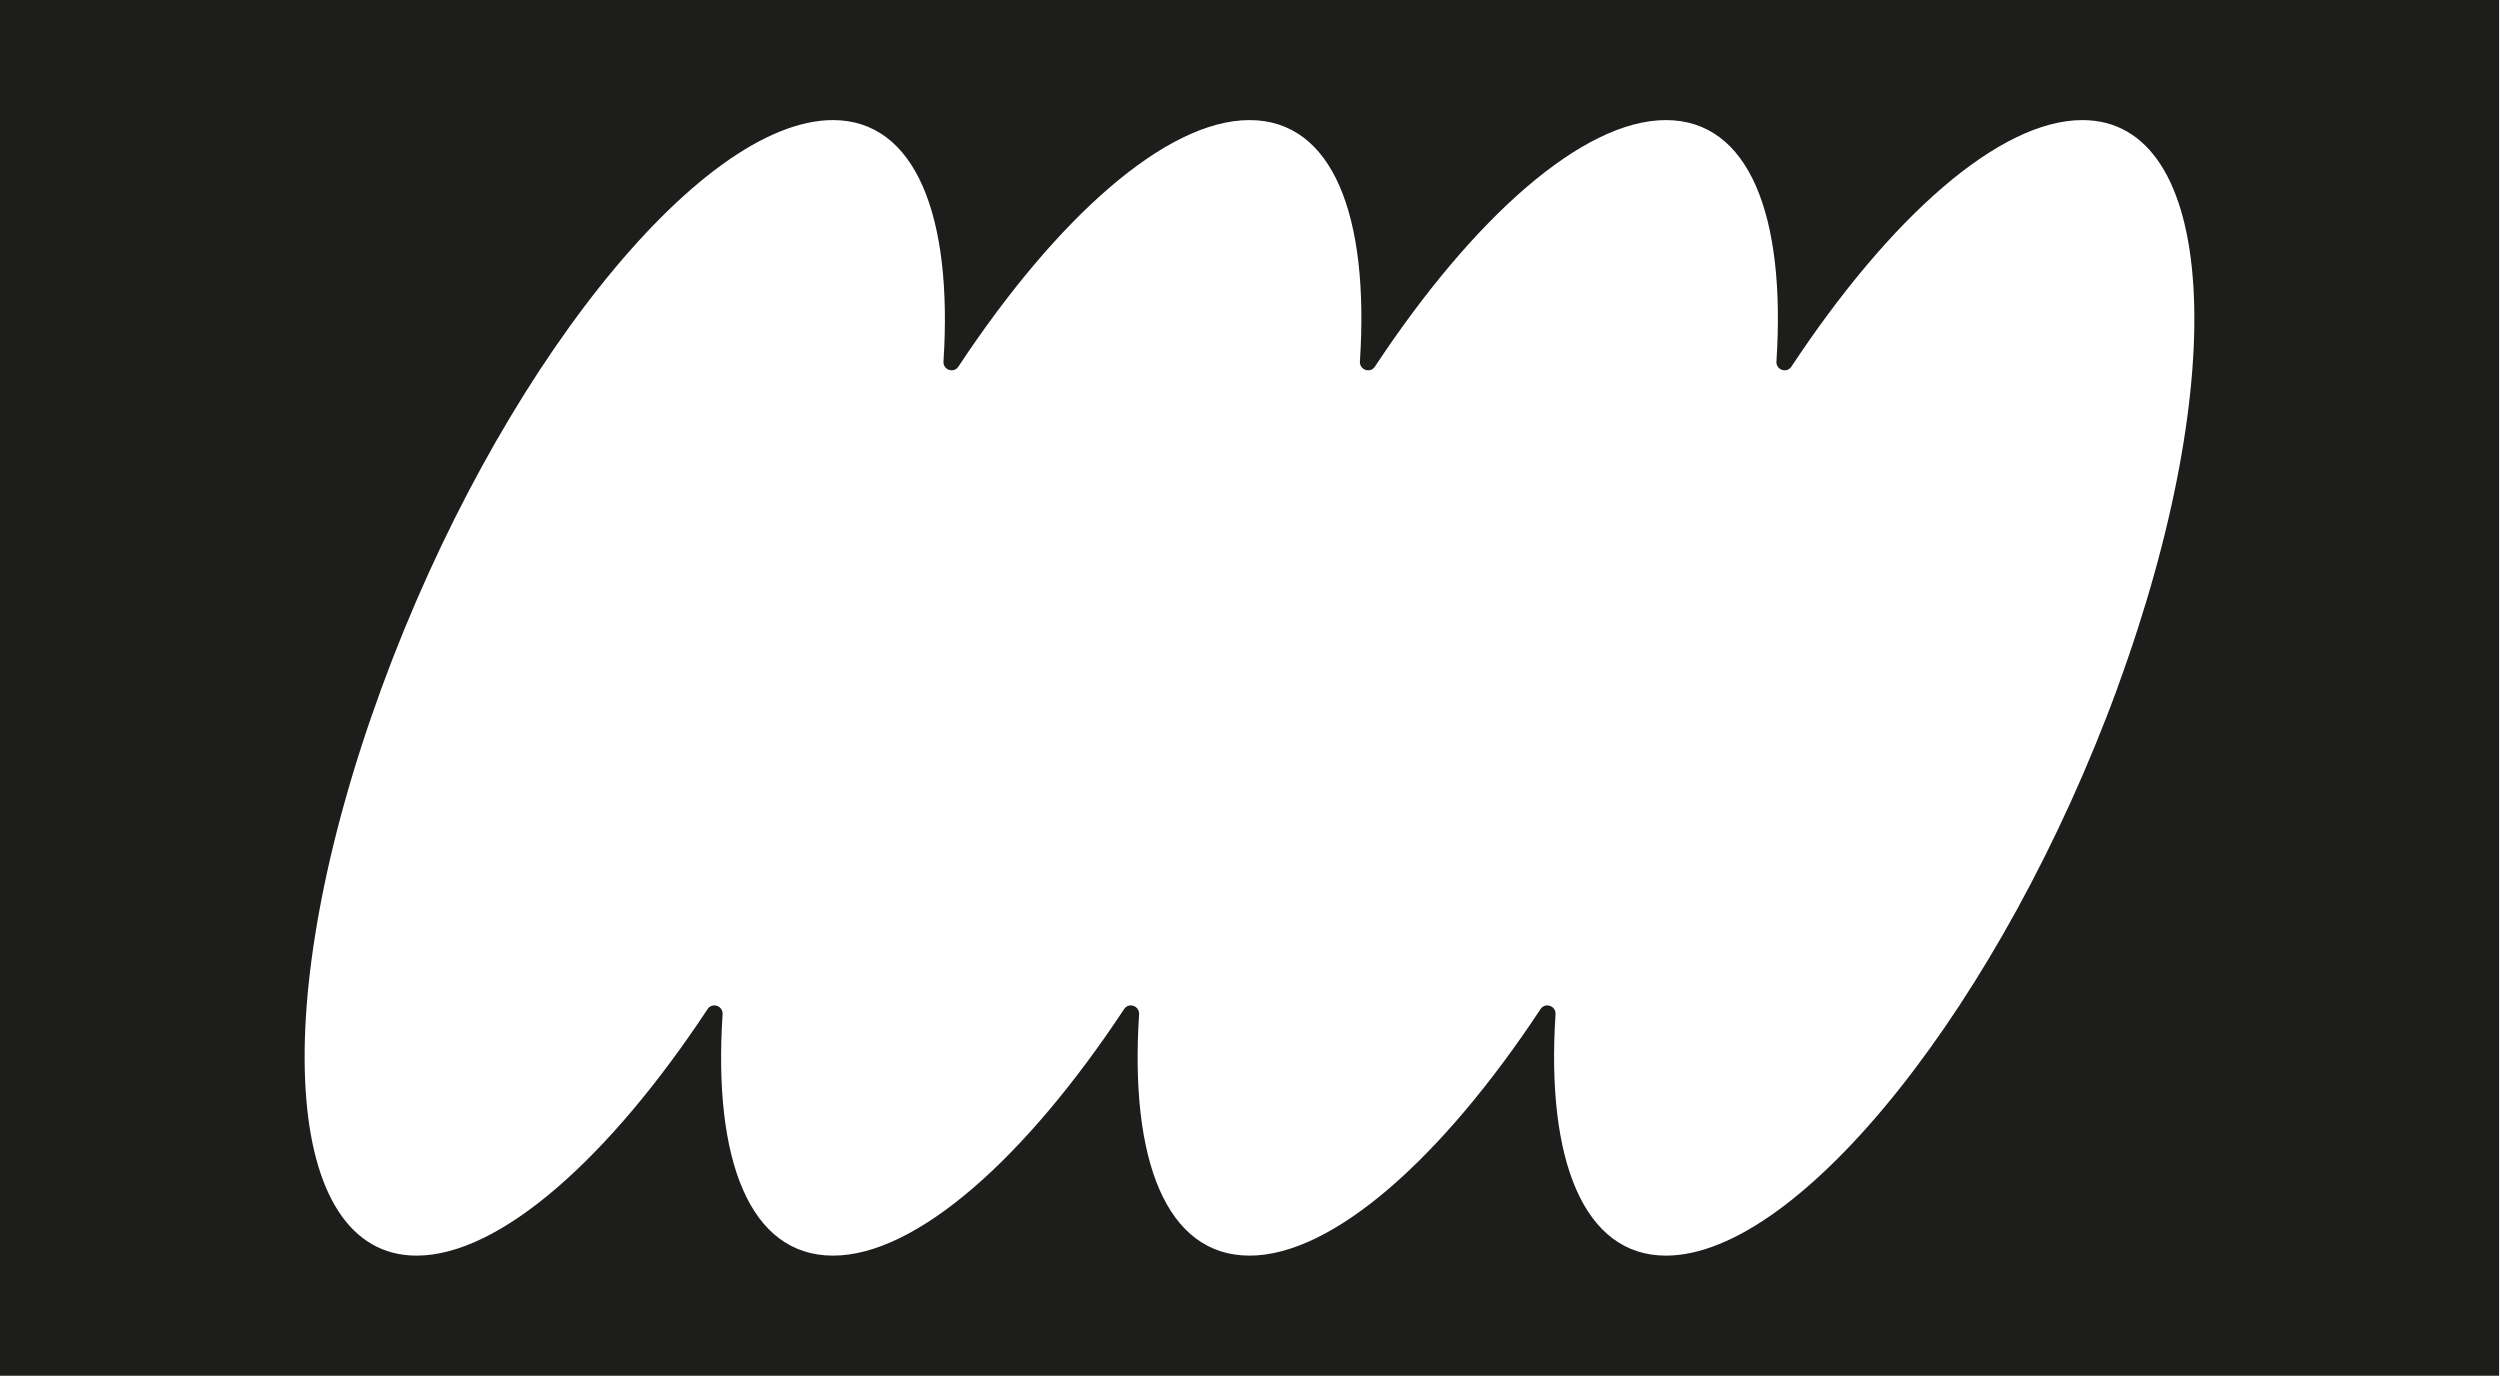<svg width="280" height="155" viewBox="0 0 280 155" fill="none" xmlns="http://www.w3.org/2000/svg">
<g clip-path="url(#clip0_2_70)">
<path d="M0 0V154.08H279.9V0H0ZM237.16 77.04C224.28 112.16 201.64 140.63 186.59 140.63C177.38 140.63 173.15 129.95 174.22 113.6C174.28 112.65 173.06 112.23 172.54 113.02C161.52 129.7 149.27 140.63 139.95 140.63C130.63 140.63 126.51 129.95 127.58 113.6C127.63 112.65 126.41 112.23 125.9 113.02C114.87 129.7 102.63 140.63 93.3 140.63C83.97 140.63 79.86 129.95 80.93 113.6C80.99 112.65 79.77 112.23 79.25 113.02C68.23 129.7 55.98 140.63 46.66 140.63C31.61 140.63 29.86 112.17 42.74 77.04C55.61 41.92 78.25 13.45 93.29 13.45C102.51 13.45 106.73 24.13 105.67 40.49C105.61 41.43 106.83 41.85 107.34 41.06C118.37 24.38 130.61 13.45 139.94 13.45C149.27 13.45 153.38 24.13 152.31 40.49C152.25 41.43 153.48 41.85 153.99 41.06C165.01 24.38 177.26 13.45 186.58 13.45C195.9 13.45 200.03 24.13 198.96 40.49C198.9 41.43 200.12 41.85 200.64 41.06C211.66 24.38 223.9 13.45 233.23 13.45C248.27 13.45 250.03 41.91 237.15 77.04H237.16Z" fill="#1D1D1B"/>
</g>
<defs>
<clipPath id="clip0_2_70">
<rect width="279.9" height="154.08" fill="white"/>
</clipPath>
</defs>
</svg>
